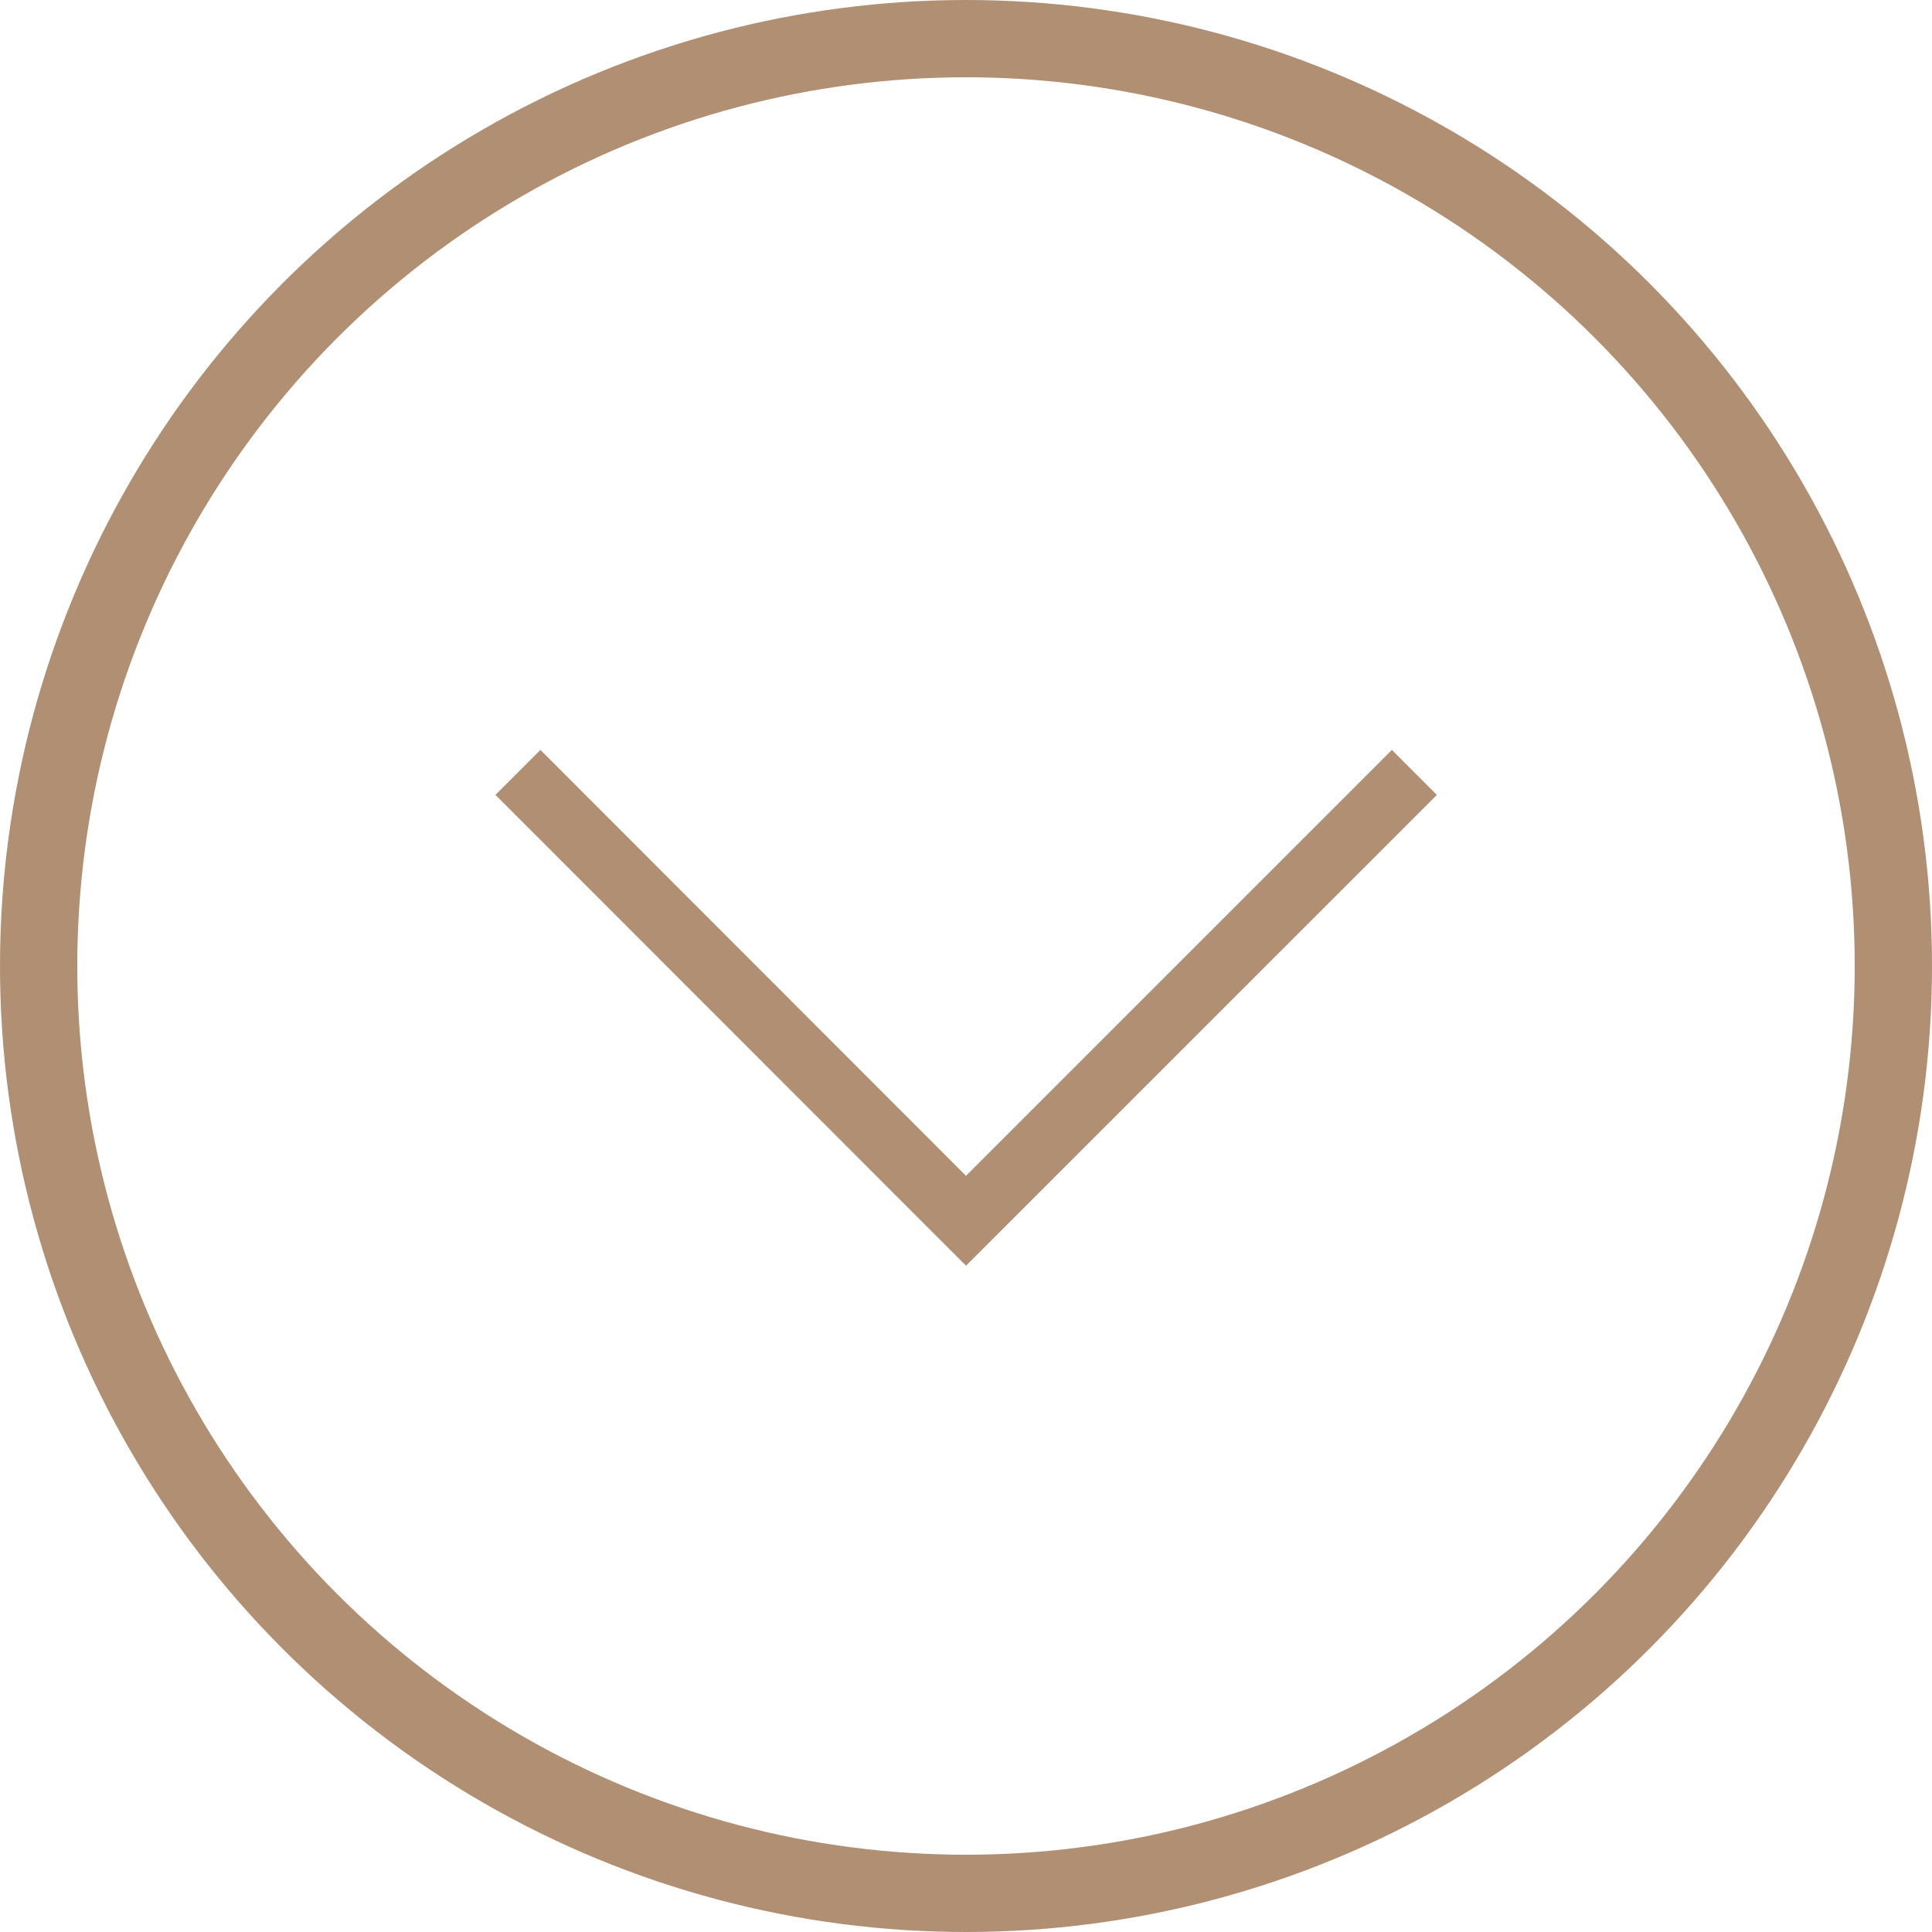 <svg xmlns="http://www.w3.org/2000/svg" width="25" height="25" viewBox="0 0 25 25"><g id="ps-more-icon-gold" transform="translate(-721 -2837)"><g id="Group_88" data-name="Group 88" transform="translate(-297 -1678)"><g id="Ellipse_7" data-name="Ellipse 7" transform="translate(1018 4515)" fill="none" stroke="#b18f73" stroke-width="1"><circle cx="12.5" cy="12.5" r="12.5" stroke="none"></circle><circle cx="12.5" cy="12.5" r="12" fill="none"></circle></g></g><path id="download" d="M6.674,6.093.582,0,0,.582,5.511,6.093,0,11.6l.582.582L6.674,6.093Z" transform="translate(739.593 2846.704) rotate(90)" fill="#b18f73"></path></g></svg>